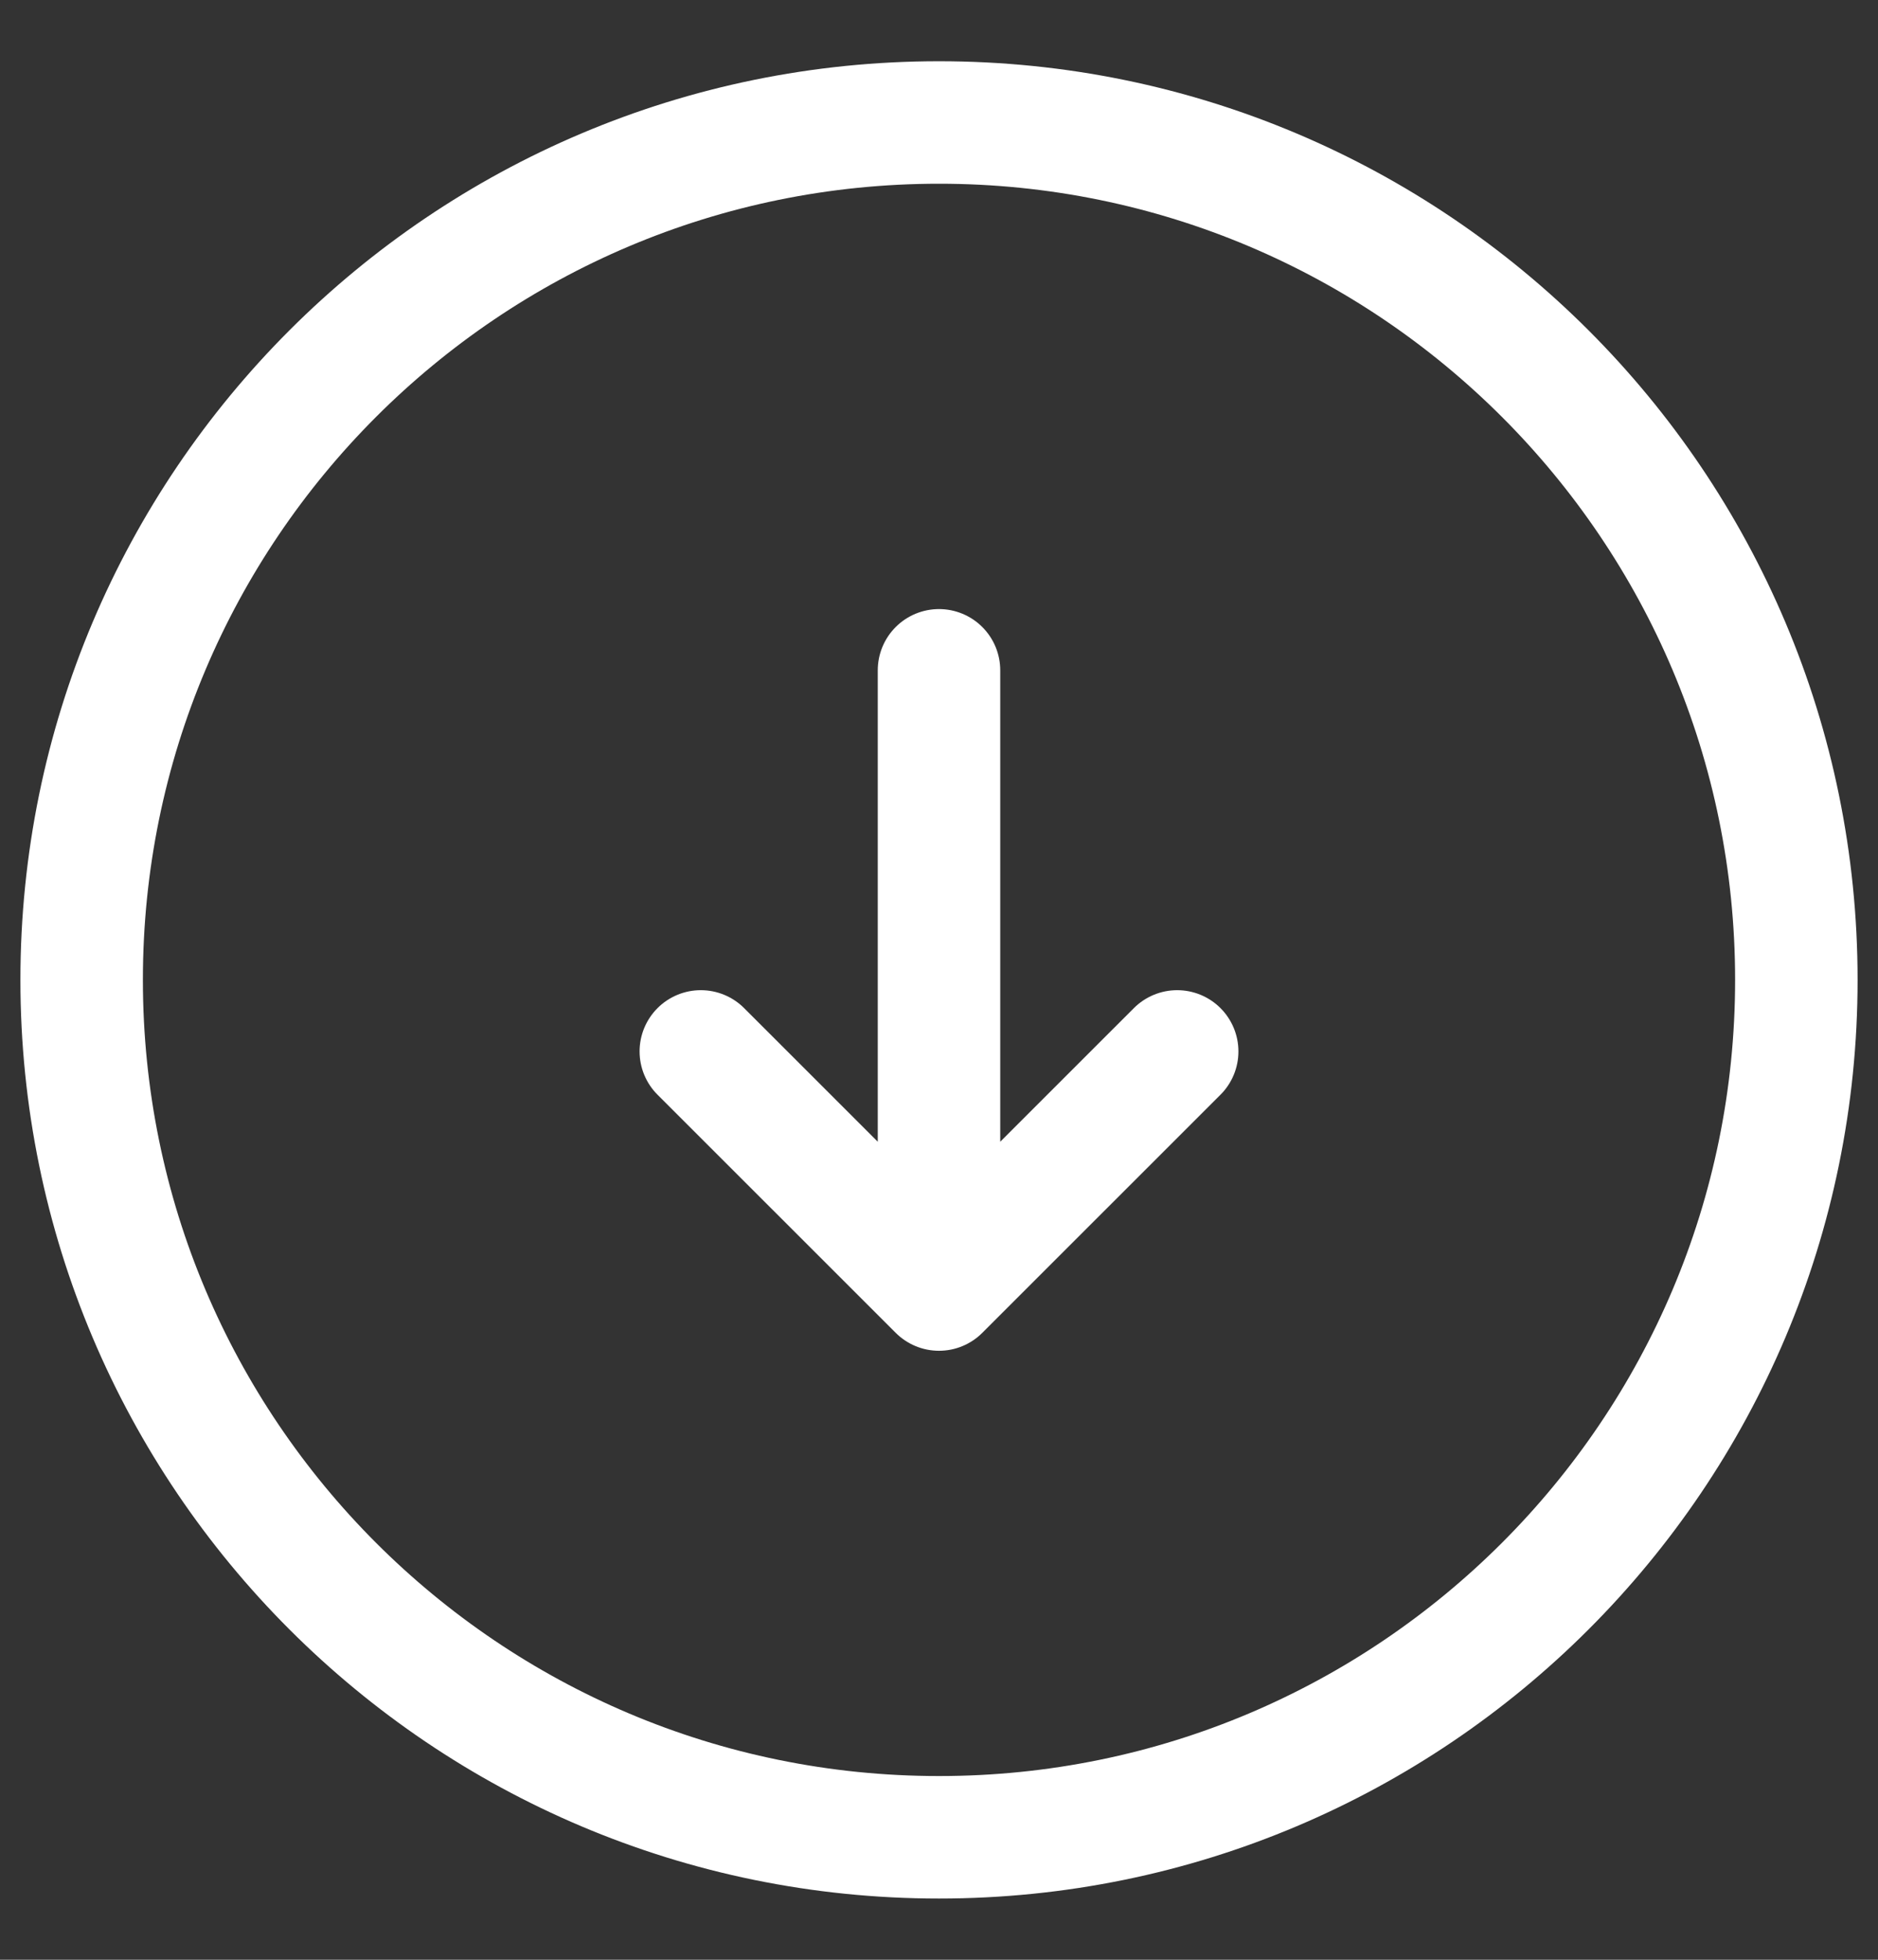 <svg width="23" height="24" viewBox="0 0 23 24" fill="none" xmlns="http://www.w3.org/2000/svg">
<rect x="0" y="0" width="23" height="24" fill="#333333" stroke="none"/>
<path d="M11.5 22.5C17.299 22.5 22 17.799 22 12C22 6.201 17.299 1.5 11.5 1.5C5.701 1.5 1 6.201 1 12C1 17.799 5.701 22.5 11.5 22.5Z" stroke="white" stroke-width="1.5" stroke-linecap="round" stroke-linejoin="round"/>
<path d="M11.5 8.209V15.792M11.5 15.792L14.417 12.876M11.5 15.792L8.583 12.876" stroke="white" stroke-width="1.5" stroke-linecap="round" stroke-linejoin="round"/>
</svg>
